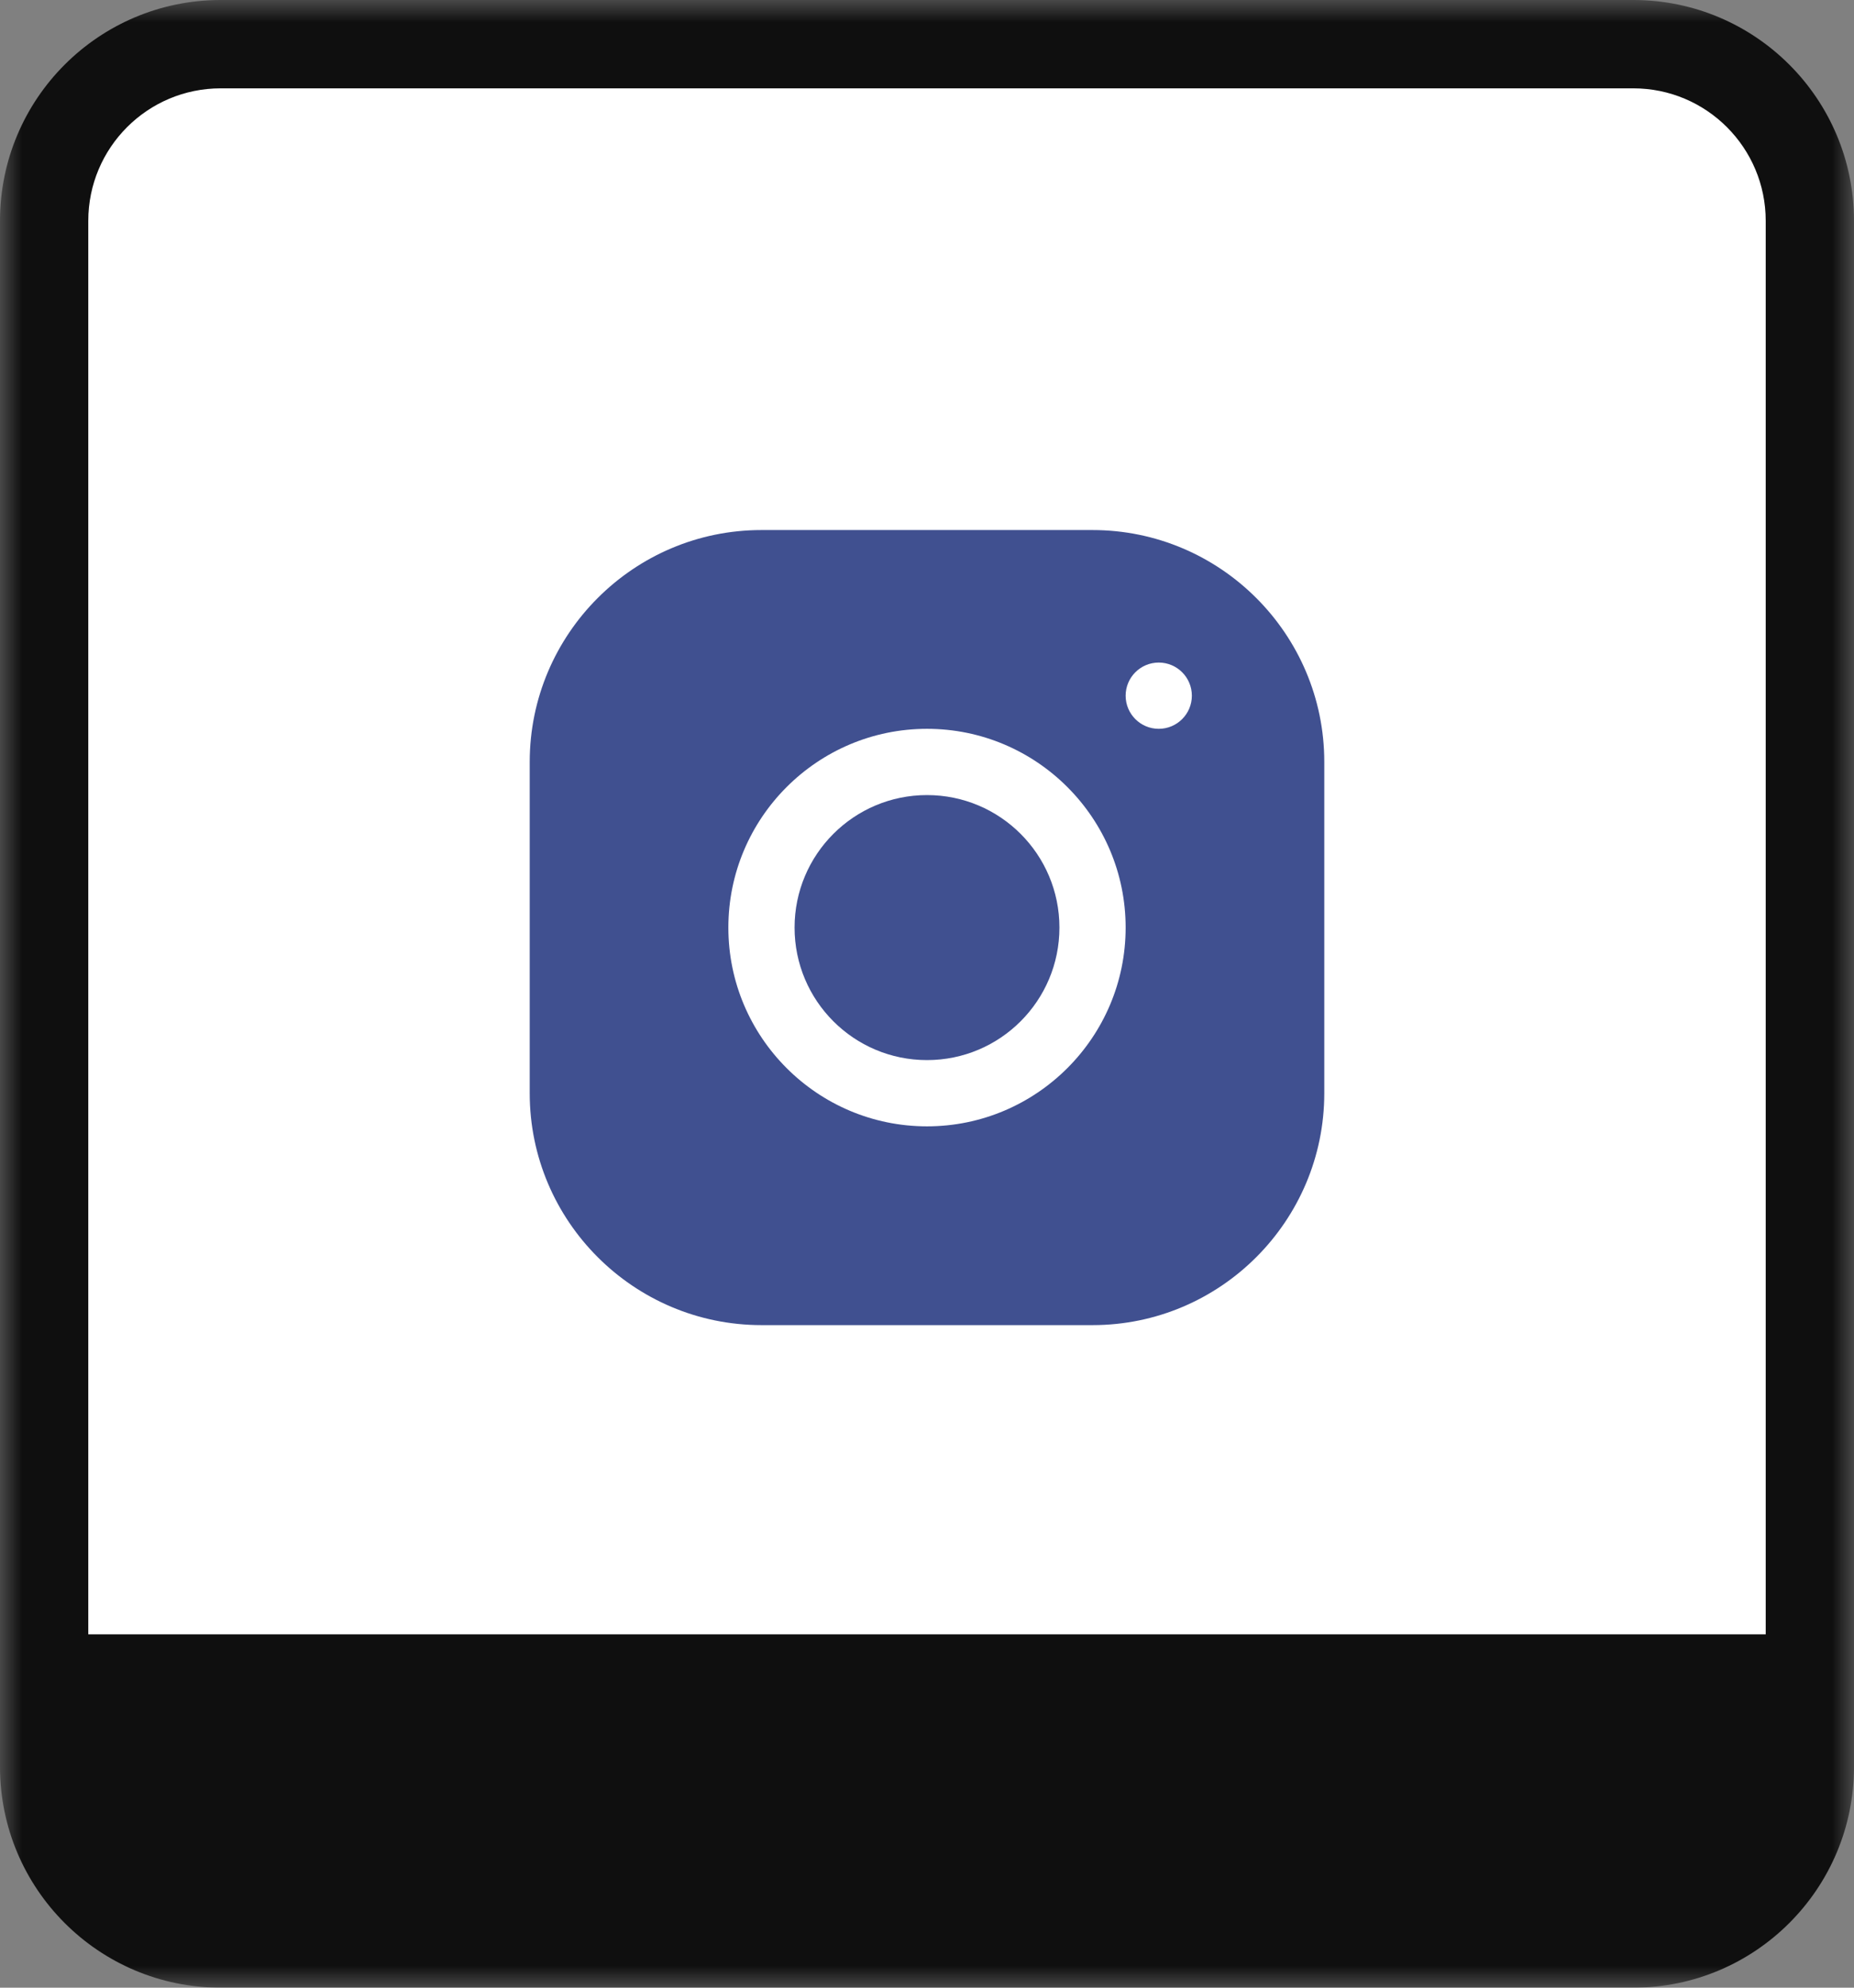 <svg width="42" height="45" viewBox="0 0 42 45" fill="none" xmlns="http://www.w3.org/2000/svg">
<rect x="0" y="0" width="42" height="45" fill="#808080" stroke="none"/>
<mask id="path-1-outside-1_0_101" maskUnits="userSpaceOnUse" x="0" y="0" width="42" height="45" fill="black">
<rect fill="white" width="42" height="45"/>
<path d="M1 5C1 2.791 2.791 1 5 1H37C39.209 1 41 2.791 41 5V37C41 39.209 39.209 41 37 41H5C2.791 41 1 39.209 1 37V5Z"/>
</mask>
<path d="M1 5C1 2.791 2.791 1 5 1H37C39.209 1 41 2.791 41 5V37C41 39.209 39.209 41 37 41H5C2.791 41 1 39.209 1 37V5Z" fill="white"/>
<path d="M0 5C0 2.239 2.239 0 5 0H37C39.761 0 42 2.239 42 5H40C40 3.343 38.657 2 37 2H5C3.343 2 2 3.343 2 5H0ZM42 40C42 42.761 39.761 45 37 45H5C2.239 45 0 42.761 0 40L2 37C2 37 3.343 37 5 37H37C38.657 37 40 37 40 37L42 40ZM5 45C2.239 45 0 42.761 0 40V5C0 2.239 2.239 0 5 0V2C3.343 2 2 3.343 2 5V37C2 37 3.343 37 5 37V45ZM37 0C39.761 0 42 2.239 42 5V40C42 42.761 39.761 45 37 45V37C38.657 37 40 37 40 37V5C40 3.343 38.657 2 37 2V0Z" fill="#0F0F0F" mask="url(#path-1-outside-1_0_101)"/>
<path d="M24 21C24 22.657 22.657 24 21 24C19.343 24 18 22.657 18 21C18 19.343 19.343 18 21 18C22.657 18 24 19.343 24 21Z" fill="#405090"/>
<path fill-rule="evenodd" clip-rule="evenodd" d="M17.249 12H24.749C27.644 12 30 14.355 30 17.249V24.749C30 27.644 27.645 30 24.751 30H17.251C14.356 30 12 27.645 12 24.751V17.251C12 14.356 14.355 12 17.249 12ZM16.5 21C16.5 23.482 18.518 25.5 21 25.5C23.482 25.5 25.5 23.482 25.5 21C25.5 18.518 23.482 16.5 21 16.5C18.518 16.5 16.5 18.518 16.5 21ZM25.5 15.75C25.5 16.164 25.836 16.5 26.25 16.5C26.664 16.5 27 16.164 27 15.75C27 15.336 26.664 15 26.25 15C25.836 15 25.5 15.336 25.5 15.75Z" fill="#405090"/>
</svg>
